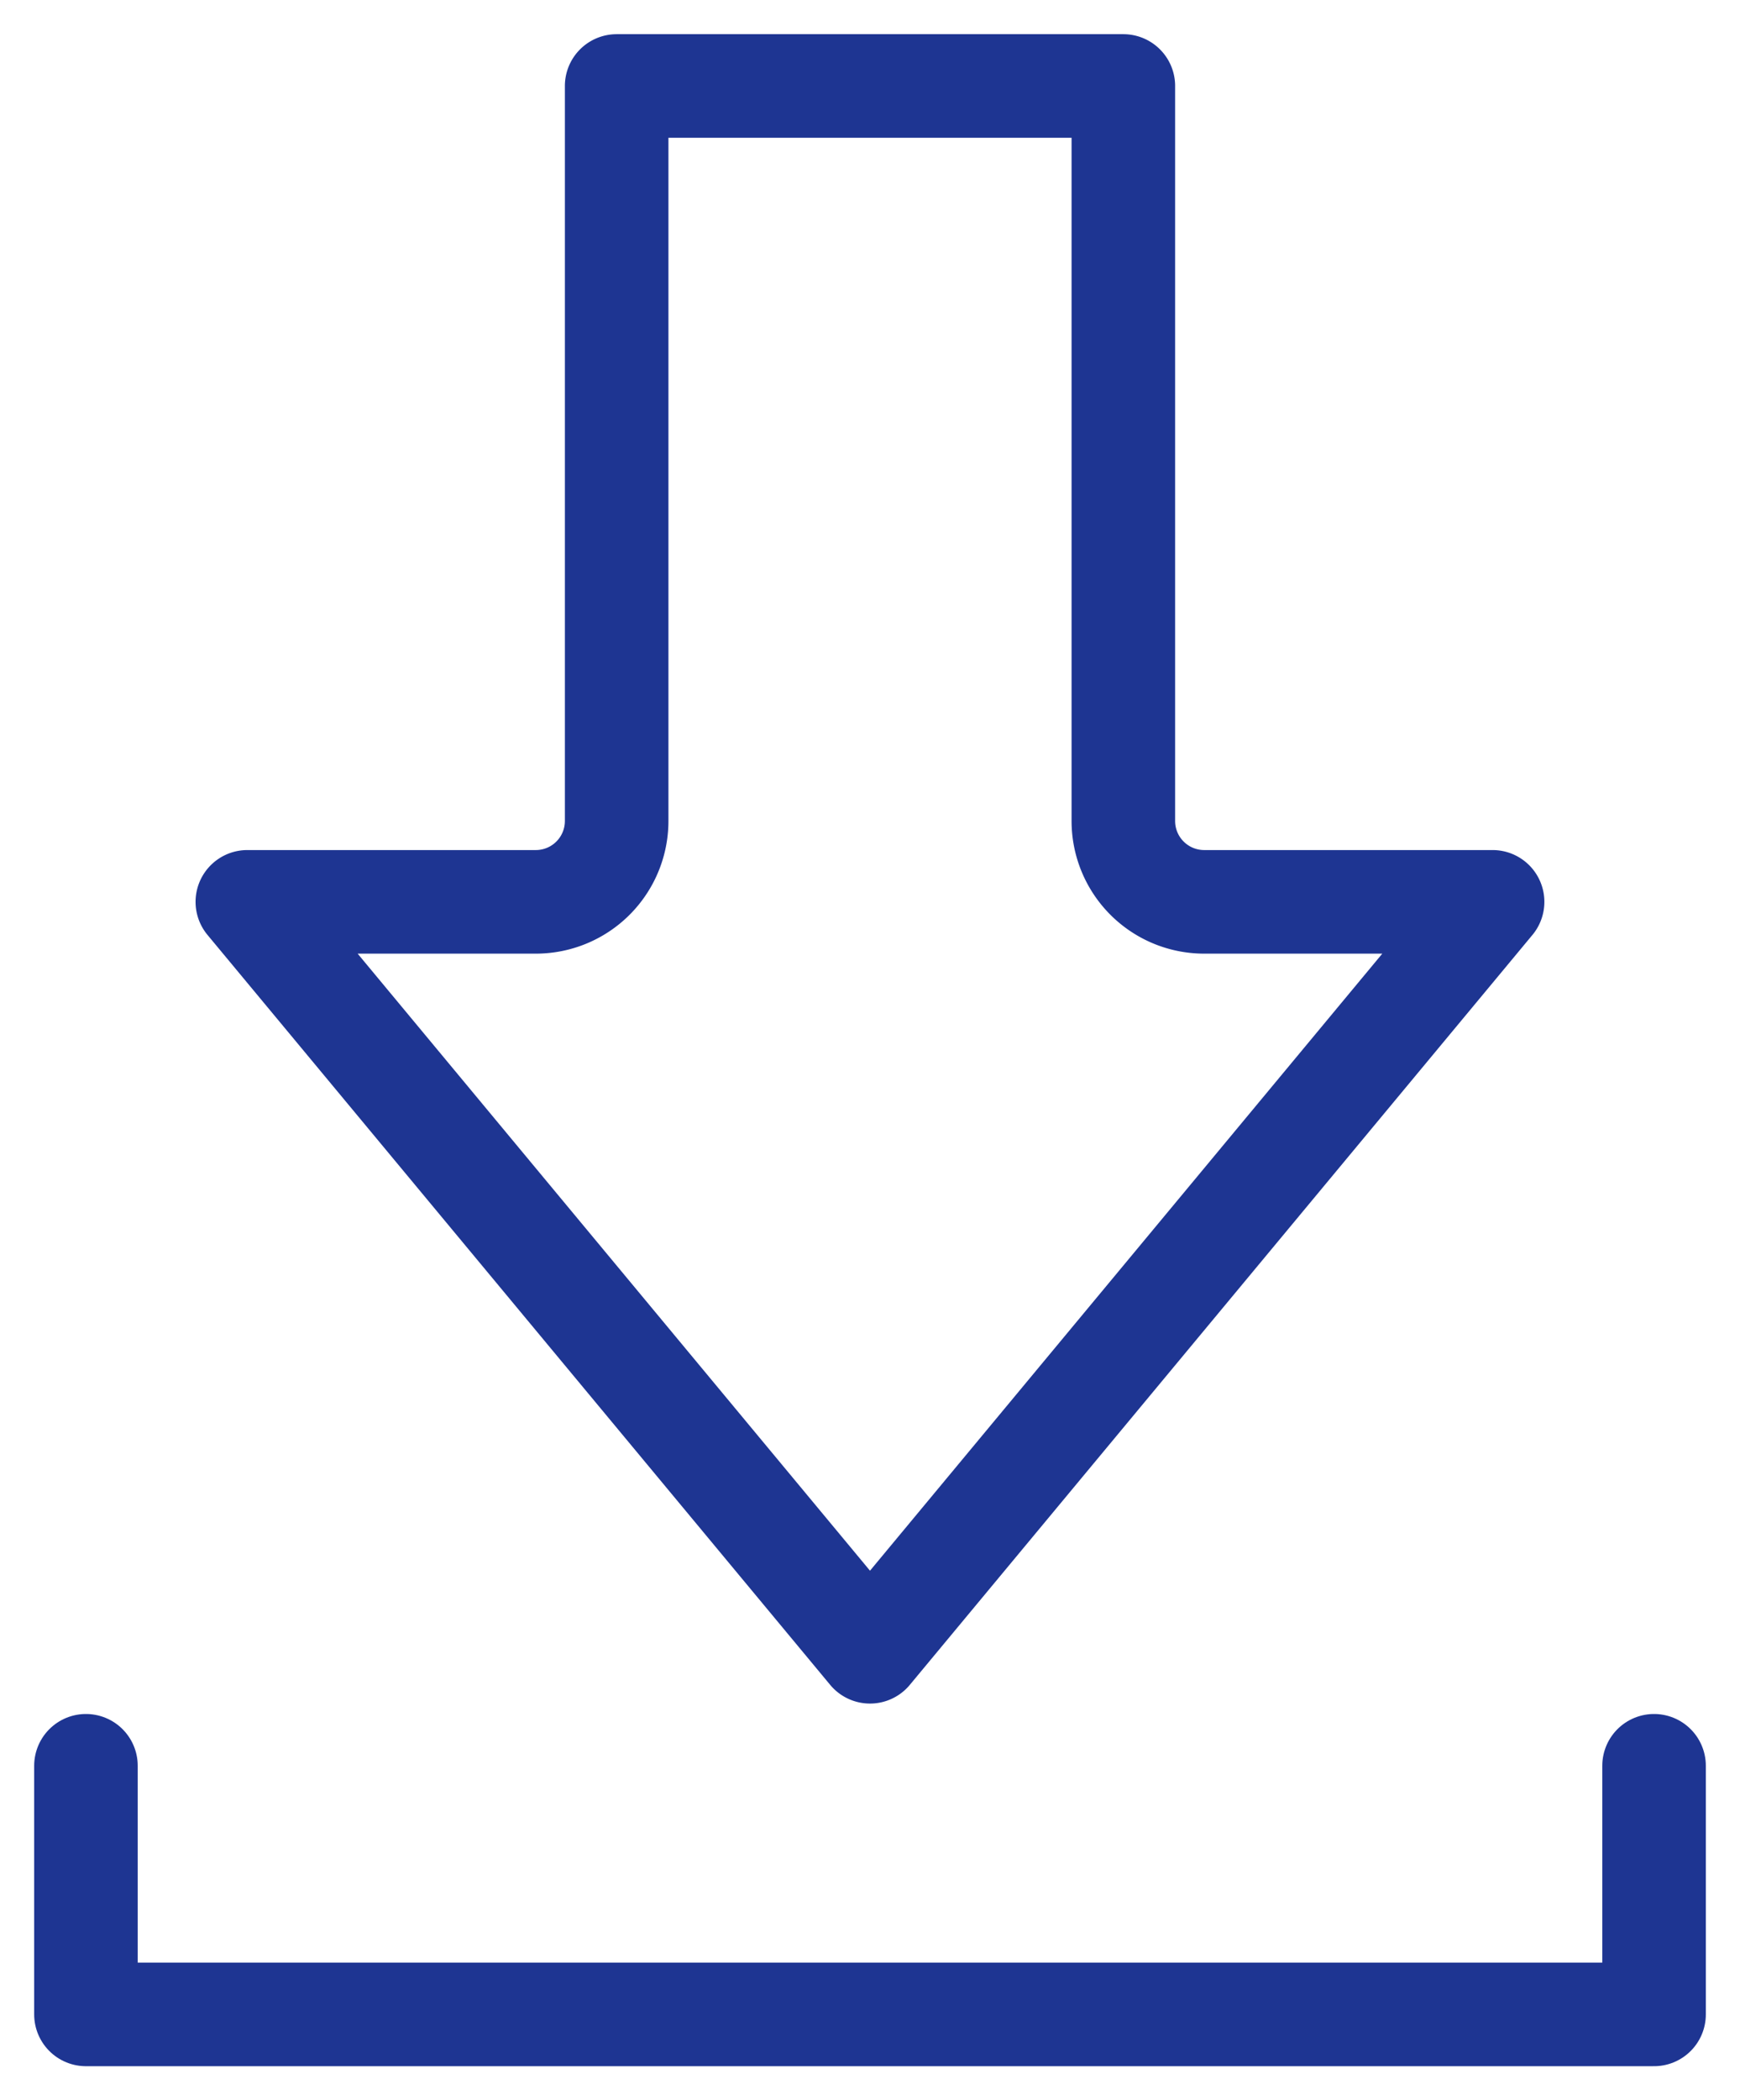 <svg id="Group_2338" data-name="Group 2338" xmlns="http://www.w3.org/2000/svg" xmlns:xlink="http://www.w3.org/1999/xlink" width="25.206" height="30.409" viewBox="0 0 25.206 30.409">
  <defs>
    <clipPath id="clip-path">
      <rect id="Rectangle_4167" data-name="Rectangle 4167" width="25.206" height="30.409" fill="none" stroke="#1e3592" stroke-width="1.5"/>
    </clipPath>
  </defs>
  <g id="Group_2334" data-name="Group 2334" clip-path="url(#clip-path)">
    <path id="Path_15181" data-name="Path 15181" d="M25,513.57v3.6H47.716v-3.6" transform="translate(-23.755 -488.001)" fill="none" stroke="#1e3592" stroke-linecap="round" stroke-linejoin="round" stroke-width="1.5"/>
    <path id="Path_15182" data-name="Path 15182" d="M84.651,35.643V25h-7.34V35.643a1.171,1.171,0,0,1-1.171,1.171H71.961l9.02,10.859L90,36.814H85.822A1.171,1.171,0,0,1,84.651,35.643Z" transform="translate(-68.378 -23.755)" fill="none" stroke="#1e3592" stroke-linecap="round" stroke-linejoin="round" stroke-width="1.5"/>
  </g>
</svg>
